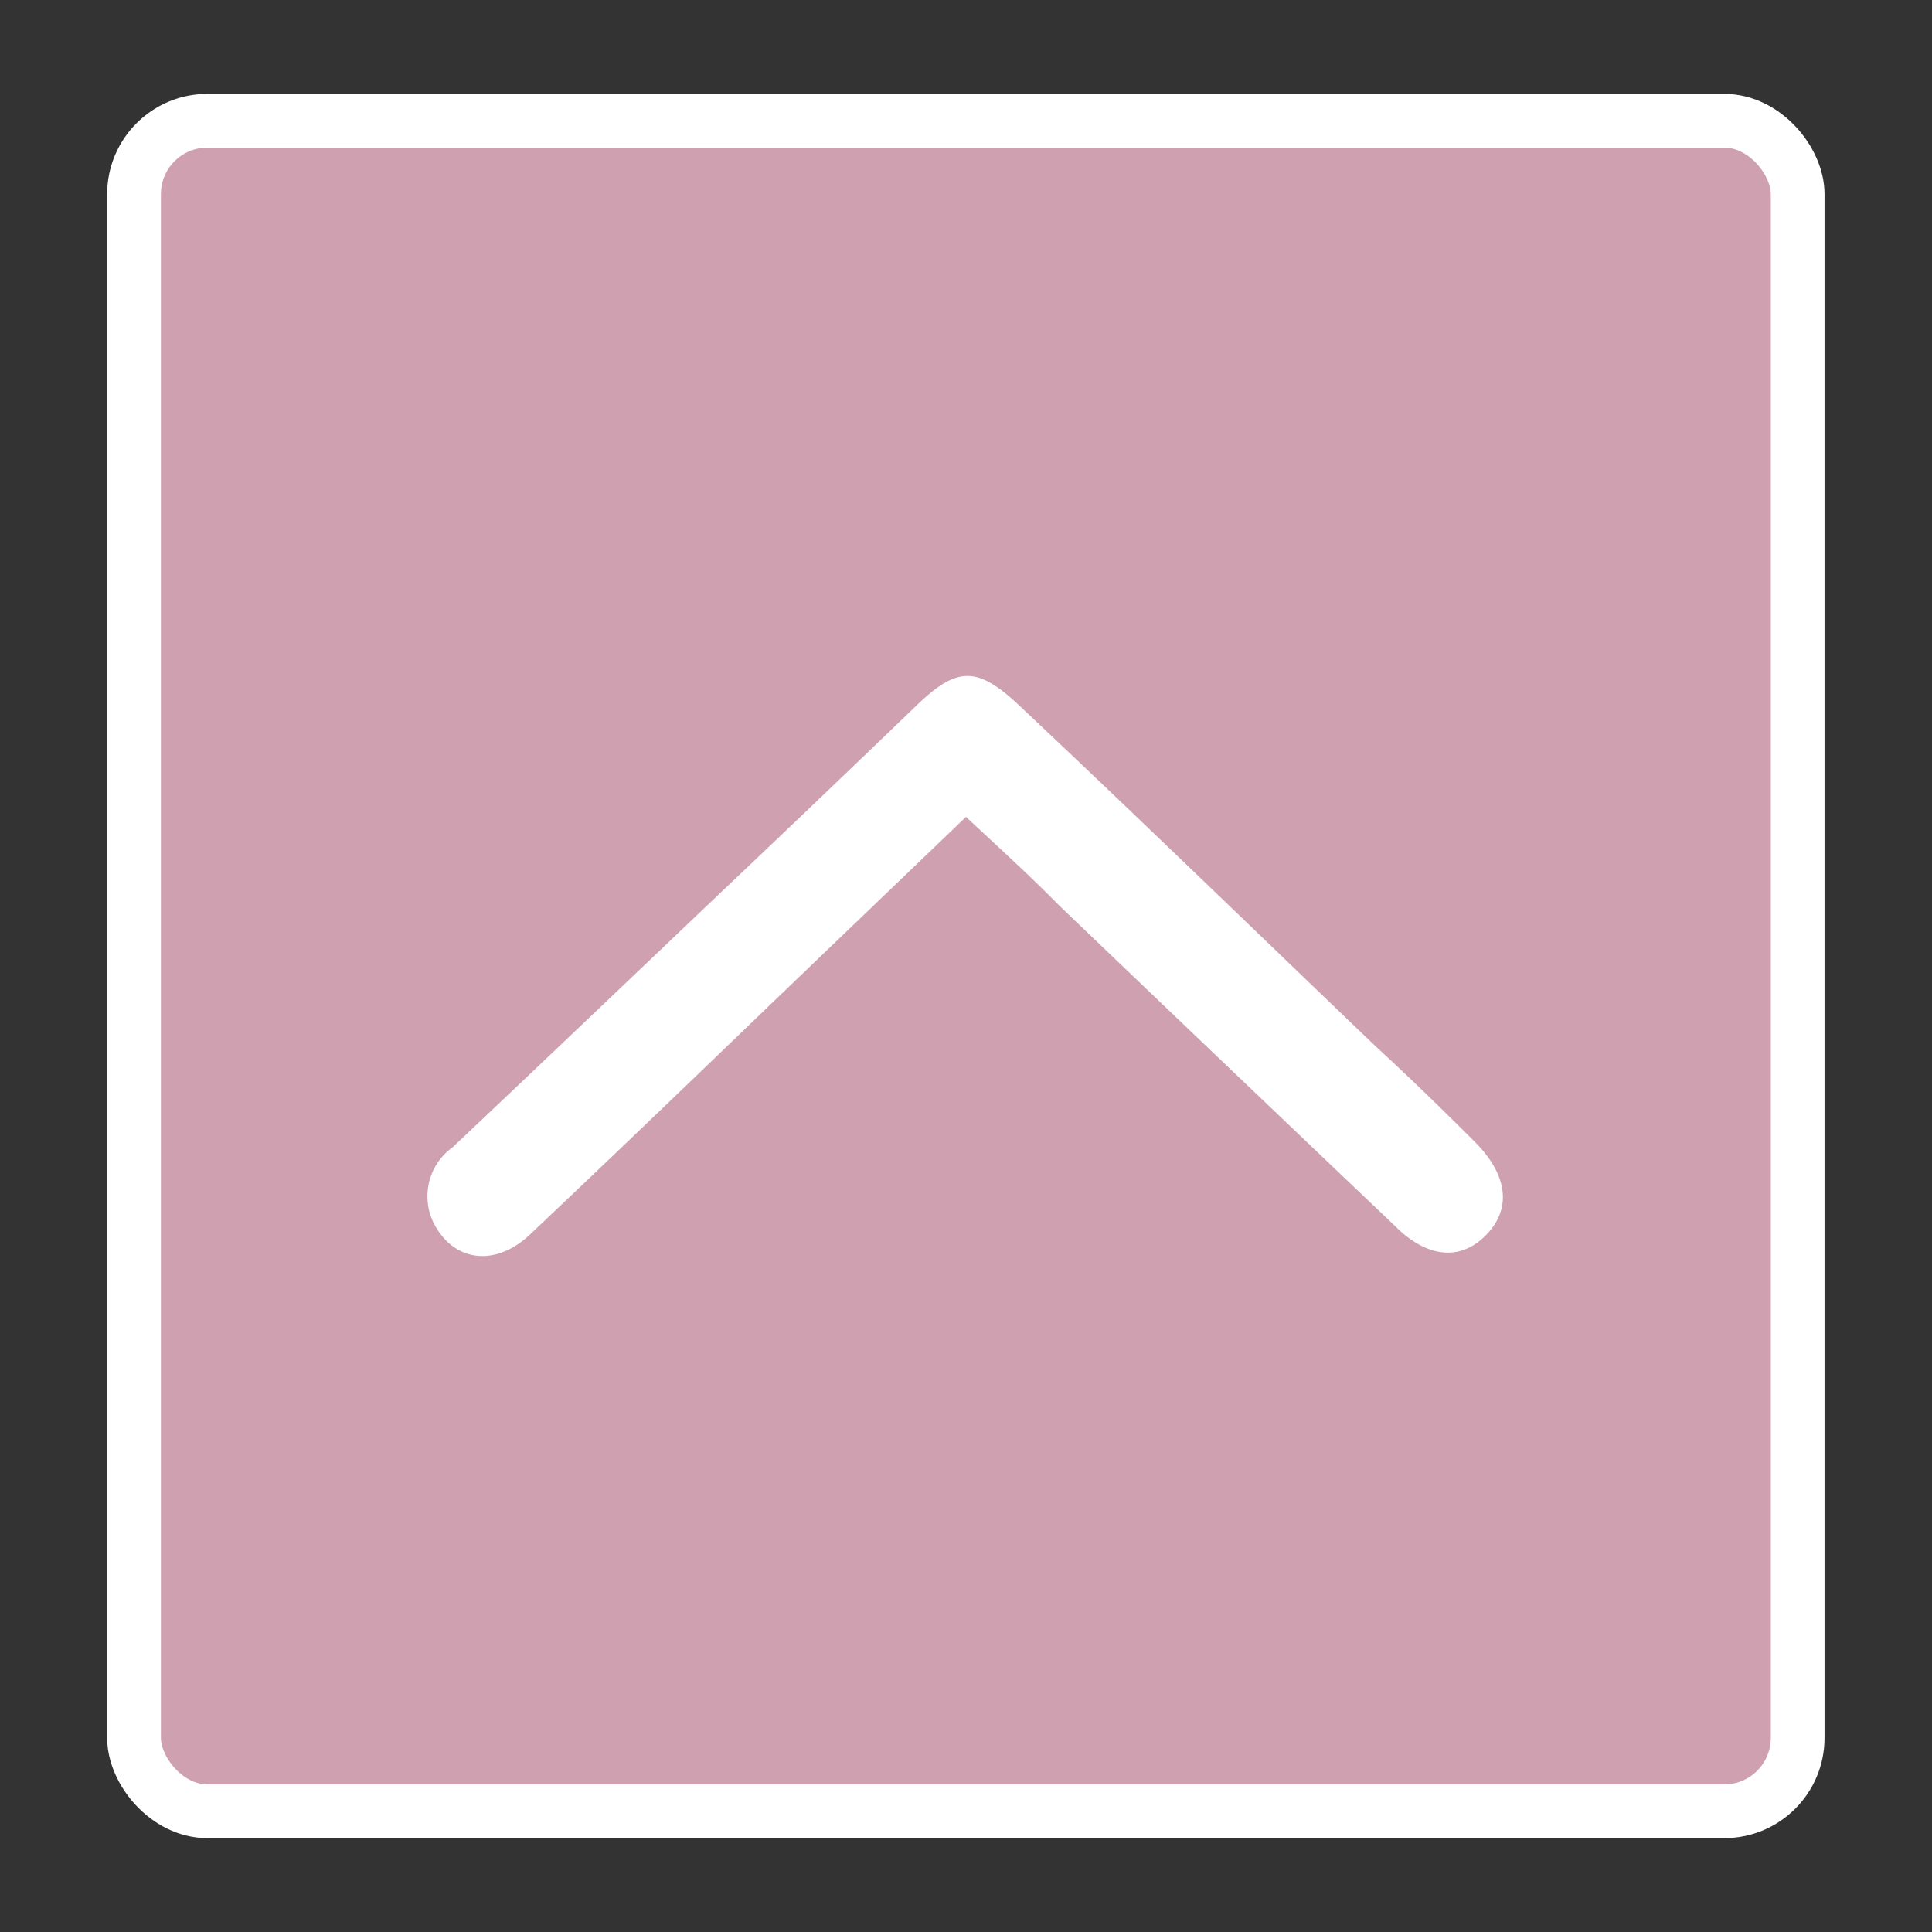 <svg id="圖層_1" data-name="圖層 1" xmlns="http://www.w3.org/2000/svg" viewBox="0 0 64 64"><rect x="0" y="0" width="64" height="64" fill="#333333" stroke="none"/><defs><style>.cls-1{fill:#cfa1b0;stroke:#fff;stroke-miterlimit:10;stroke-width:1.78px;}.cls-2{fill:#fff;}</style></defs><rect class="cls-1" x="4.44" y="4" width="55.11" height="56" rx="2.43"/><path class="cls-2" d="M32,27.06l-6.36,6.1c-2.69,2.59-5.38,5.18-8.09,7.74-1.17,1.1-2.57.89-3.21-.44A2,2,0,0,1,15,38c2.95-2.79,5.9-5.6,8.84-8.4q3.26-3.09,6.49-6.2c1.33-1.29,2-1.37,3.39-.07,4,3.76,7.91,7.56,11.86,11.34,1.09,1,2.2,2.08,3.27,3.15s1.26,2.2.37,3.1-2,.7-3-.3Q40.64,35.31,35.09,30C34.11,29,33.11,28.1,32,27.06Z"/></svg>